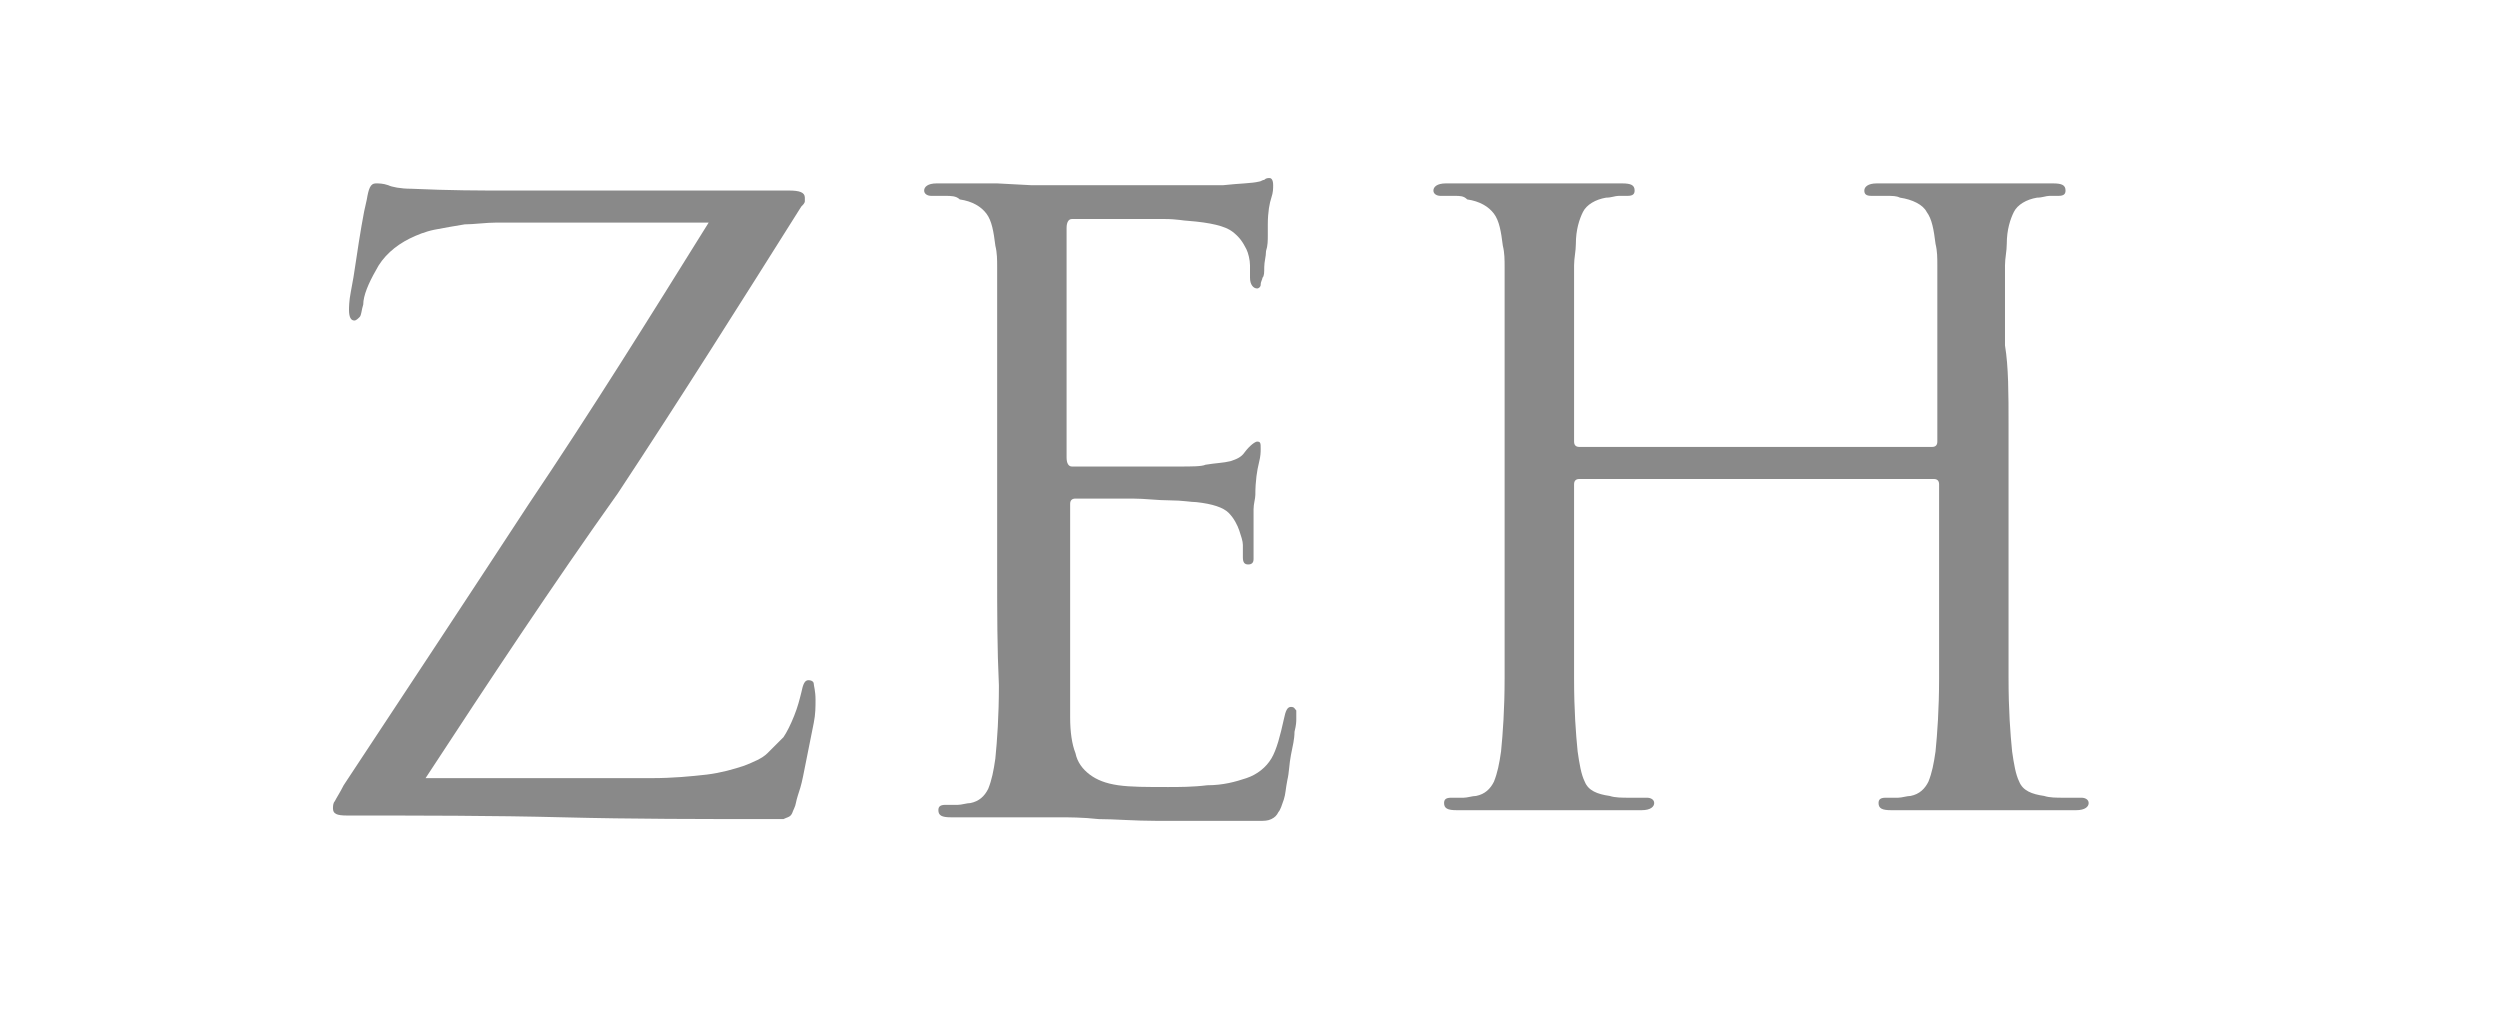 <?xml version="1.0" encoding="utf-8"?>
<!-- Generator: Adobe Illustrator 23.0.1, SVG Export Plug-In . SVG Version: 6.00 Build 0)  -->
<svg version="1.1" id="レイヤー_1" xmlns="http://www.w3.org/2000/svg" xmlns:xlink="http://www.w3.org/1999/xlink" x="0px"
	 y="0px" width="140.4px" height="57px" viewBox="0 0 140.4 57" style="enable-background:new 0 0 140.4 57;" xml:space="preserve">
<style type="text/css">
	.st0{fill:#898989;}
</style>
<g>
	<path class="st0" d="M23.9,43.7h12.7c1.2,0,2.2-0.1,3.1-0.2c0.8-0.1,1.5-0.3,2.1-0.5c0.5-0.2,1-0.4,1.3-0.7
		c0.3-0.3,0.6-0.6,0.9-0.9c0.2-0.3,0.4-0.7,0.6-1.2c0.2-0.5,0.3-0.9,0.4-1.3c0.1-0.5,0.2-0.7,0.4-0.7c0.2,0,0.3,0.1,0.3,0.2
		c0,0.1,0.1,0.4,0.1,0.9c0,0.4,0,0.8-0.1,1.3c-0.1,0.5-0.2,1-0.3,1.5c-0.1,0.5-0.2,1-0.3,1.5c-0.1,0.5-0.2,0.8-0.3,1.1
		c-0.1,0.3-0.1,0.5-0.2,0.7c-0.1,0.2-0.1,0.3-0.2,0.4s-0.2,0.1-0.4,0.2c-0.1,0-0.4,0-0.6,0c-3.9,0-7.9,0-11.8-0.1
		c-3.9-0.1-8-0.1-12.1-0.1c-0.6,0-0.8-0.1-0.8-0.4c0-0.1,0-0.3,0.1-0.4c0.1-0.2,0.3-0.5,0.5-0.9c3.5-5.3,7-10.6,10.4-15.8
		c3.5-5.2,6.8-10.5,10.1-15.8H29.7c-0.6,0-1.2,0-1.8,0c-0.6,0-1.3,0.1-1.8,0.1c-0.6,0.1-1.2,0.2-1.7,0.3c-0.5,0.1-1,0.3-1.4,0.5
		c-0.8,0.4-1.5,1-1.9,1.8c-0.4,0.7-0.7,1.4-0.7,1.9c-0.1,0.3-0.1,0.6-0.2,0.7c-0.1,0.1-0.2,0.2-0.3,0.2c-0.2,0-0.3-0.2-0.3-0.6
		c0-0.1,0-0.5,0.1-1c0.1-0.5,0.2-1.1,0.3-1.8c0.1-0.7,0.2-1.3,0.3-1.9c0.1-0.6,0.2-1.1,0.3-1.5c0.1-0.6,0.2-0.9,0.5-0.9
		c0.2,0,0.4,0,0.7,0.1c0.2,0.1,0.7,0.2,1.3,0.2c2.2,0.1,3.9,0.1,5.2,0.1c1.2,0,2.2,0,2.9,0h13.1c0.6,0,0.9,0.1,0.9,0.4
		c0,0.1,0,0.2,0,0.2c0,0.1-0.1,0.2-0.2,0.3c-3.4,5.4-6.8,10.8-10.3,16.1C31,32.9,27.5,38.2,23.9,43.7z"/>
	<path class="st0" d="M56,32.1v-8.2c0-1.8,0-3.3,0-4.4c0-1.2,0-2.1,0-2.8c0-0.7,0-1.3,0-1.7c0-0.4,0-0.8-0.1-1.2
		c-0.1-0.8-0.2-1.4-0.5-1.8c-0.3-0.4-0.8-0.7-1.5-0.8C53.7,11,53.4,11,53.1,11c-0.3,0-0.6,0-0.8,0c-0.2,0-0.4-0.1-0.4-0.3
		c0-0.2,0.2-0.4,0.7-0.4c0.5,0,1.1,0,1.7,0c0.6,0,1.2,0,1.7,0l1.9,0.1c0.1,0,0.6,0,1.7,0c1,0,2.2,0,3.4,0c1.3,0,2.4,0,3.6,0
		c1.1,0,1.8,0,2.1,0c0.9-0.1,1.6-0.1,2-0.2c0.1,0,0.2-0.1,0.3-0.1c0.1-0.1,0.2-0.1,0.3-0.1c0.1,0,0.2,0.1,0.2,0.4
		c0,0.2,0,0.4-0.1,0.7c-0.1,0.3-0.2,0.8-0.2,1.5c0,0.1,0,0.3,0,0.6c0,0.3,0,0.6-0.1,0.9c0,0.3-0.1,0.6-0.1,0.9c0,0.3,0,0.5-0.1,0.6
		c0,0.1-0.1,0.2-0.1,0.4c0,0.1-0.1,0.2-0.2,0.2c-0.2,0-0.4-0.2-0.4-0.6c0-0.2,0-0.4,0-0.7c0-0.3-0.1-0.7-0.2-0.9
		c-0.2-0.4-0.4-0.7-0.8-1c-0.4-0.3-1.2-0.5-2.5-0.6c-0.2,0-0.6-0.1-1.3-0.1c-0.7,0-1.3,0-2.1,0c-0.7,0-1.4,0-2,0s-1,0-1.1,0
		c-0.2,0-0.3,0.2-0.3,0.5v12.9c0,0.3,0.1,0.5,0.3,0.5c0.2,0,0.6,0,1.3,0c0.7,0,1.4,0,2.3,0s1.6,0,2.4,0c0.7,0,1.3,0,1.5-0.1
		c0.6-0.1,1-0.1,1.4-0.2c0.3-0.1,0.6-0.2,0.8-0.5c0.3-0.4,0.6-0.6,0.7-0.6c0.2,0,0.2,0.1,0.2,0.4c0,0.2,0,0.4-0.1,0.8
		c-0.1,0.4-0.2,1-0.2,1.8c0,0.2-0.1,0.5-0.1,0.8c0,0.3,0,0.6,0,0.9c0,0.3,0,0.6,0,0.8c0,0.2,0,0.4,0,0.5c0,0.2,0,0.4,0,0.6
		c0,0.2-0.1,0.3-0.3,0.3c-0.2,0-0.3-0.1-0.3-0.4c0-0.2,0-0.5,0-0.7c0-0.2-0.1-0.5-0.2-0.8c-0.1-0.3-0.3-0.7-0.6-1
		c-0.3-0.3-0.9-0.5-1.8-0.6c-0.3,0-0.8-0.1-1.5-0.1c-0.7,0-1.4-0.1-2.1-0.1c-0.7,0-1.4,0-2,0c-0.6,0-1,0-1.2,0
		c-0.2,0-0.3,0.1-0.3,0.3v4.1c0,0.4,0,1,0,1.8s0,1.6,0,2.4c0,0.8,0,1.6,0,2.3c0,0.7,0,1.2,0,1.4c0,0.8,0.1,1.5,0.3,2
		c0.1,0.5,0.4,0.9,0.8,1.2c0.4,0.3,0.9,0.5,1.6,0.6c0.7,0.1,1.6,0.1,2.8,0.1c0.6,0,1.4,0,2.2-0.1c0.9,0,1.6-0.2,2.2-0.4
		c0.6-0.2,1.1-0.6,1.4-1.1c0.3-0.5,0.5-1.3,0.7-2.2c0.1-0.5,0.2-0.7,0.4-0.7c0.2,0,0.2,0.1,0.3,0.2c0,0.2,0,0.3,0,0.5
		c0,0.1,0,0.3-0.1,0.7c0,0.4-0.1,0.8-0.2,1.3c-0.1,0.5-0.1,1-0.2,1.4c-0.1,0.5-0.1,0.8-0.2,1.1c-0.1,0.3-0.2,0.6-0.3,0.7
		c-0.1,0.2-0.2,0.3-0.4,0.4c-0.2,0.1-0.4,0.1-0.7,0.1c-0.3,0-0.7,0-1.1,0c-1.8,0-3.3,0-4.6,0c-1.3,0-2.4-0.1-3.3-0.1
		c-0.9-0.1-1.7-0.1-2.2-0.1c-0.6,0-1.1,0-1.4,0c-0.1,0-0.3,0-0.6,0c-0.3,0-0.8,0-1.3,0c-0.5,0-1,0-1.5,0c-0.5,0-0.9,0-1.3,0
		c-0.5,0-0.7-0.1-0.7-0.4c0-0.2,0.1-0.3,0.4-0.3c0.2,0,0.5,0,0.7,0c0.2,0,0.5-0.1,0.7-0.1c0.5-0.1,0.8-0.4,1-0.8
		c0.2-0.5,0.3-1,0.4-1.7c0.1-1,0.2-2.4,0.2-4.1C56,36.4,56,34.4,56,32.1z"/>
	<path class="st0" d="M112.8,23.9v8.2c0,2.2,0,4.3,0,6c0,1.8,0.1,3.1,0.2,4.1c0.1,0.7,0.2,1.3,0.4,1.7c0.2,0.5,0.7,0.7,1.4,0.8
		c0.3,0.1,0.7,0.1,1.1,0.1c0.4,0,0.7,0,1,0c0.2,0,0.4,0.1,0.4,0.3c0,0.2-0.2,0.4-0.7,0.4c-0.7,0-1.3,0-2,0c-0.7,0-1.3,0-1.8,0
		c-0.5,0-1,0-1.4,0c-0.4,0-0.6,0-0.6,0s-0.3,0-0.6,0c-0.4,0-0.8,0-1.2,0c-0.5,0-1,0-1.5,0c-0.5,0-0.9,0-1.3,0
		c-0.5,0-0.7-0.1-0.7-0.4c0-0.2,0.1-0.3,0.4-0.3c0.2,0,0.5,0,0.7,0c0.2,0,0.5-0.1,0.7-0.1c0.5-0.1,0.8-0.4,1-0.8
		c0.2-0.5,0.3-1,0.4-1.7c0.1-1,0.2-2.4,0.2-4.1c0-1.8,0-3.8,0-6v-4.9c0-0.2-0.1-0.3-0.3-0.3H88.7c-0.2,0-0.3,0.1-0.3,0.3v4.9
		c0,2.2,0,4.3,0,6c0,1.8,0.1,3.1,0.2,4.1c0.1,0.7,0.2,1.3,0.4,1.7c0.2,0.5,0.7,0.7,1.4,0.8c0.3,0.1,0.7,0.1,1.1,0.1c0.4,0,0.7,0,1,0
		c0.2,0,0.4,0.1,0.4,0.3c0,0.2-0.2,0.4-0.7,0.4c-0.7,0-1.3,0-2,0c-0.7,0-1.3,0-1.8,0c-0.5,0-1,0-1.4,0c-0.4,0-0.6,0-0.6,0
		c-0.1,0-0.3,0-0.6,0c-0.4,0-0.8,0-1.2,0c-0.5,0-1,0-1.5,0c-0.5,0-0.9,0-1.3,0c-0.5,0-0.7-0.1-0.7-0.4c0-0.2,0.1-0.3,0.4-0.3
		c0.2,0,0.5,0,0.7,0c0.2,0,0.5-0.1,0.7-0.1c0.5-0.1,0.8-0.4,1-0.8c0.2-0.5,0.3-1,0.4-1.7c0.1-1,0.2-2.4,0.2-4.1c0-1.8,0-3.8,0-6
		v-8.2c0-1.8,0-3.3,0-4.4c0-1.2,0-2.1,0-2.8c0-0.7,0-1.3,0-1.7c0-0.4,0-0.8-0.1-1.2c-0.1-0.8-0.2-1.4-0.5-1.8
		c-0.3-0.4-0.8-0.7-1.5-0.8C82.2,11,82,11,81.7,11c-0.3,0-0.6,0-0.8,0c-0.2,0-0.4-0.1-0.4-0.3c0-0.2,0.2-0.4,0.7-0.4
		c0.5,0,1.1,0,1.7,0c0.6,0,1.1,0,1.7,0c0.5,0,1,0,1.3,0c0.4,0,0.6,0,0.6,0c0.1,0,0.3,0,0.6,0c0.4,0,0.8,0,1.2,0c0.5,0,1,0,1.5,0
		c0.5,0,0.9,0,1.3,0c0.5,0,0.7,0.1,0.7,0.4c0,0.2-0.1,0.3-0.4,0.3c-0.2,0-0.3,0-0.5,0c-0.2,0-0.4,0.1-0.7,0.1
		c-0.6,0.1-1.1,0.4-1.3,0.8c-0.2,0.4-0.4,1-0.4,1.8c0,0.4-0.1,0.8-0.1,1.2c0,0.4,0,1,0,1.7c0,0.7,0,1.6,0,2.8c0,1.2,0,2.6,0,4.4v1
		c0,0.2,0.1,0.3,0.3,0.3h19.8c0.2,0,0.3-0.1,0.3-0.3v-1c0-1.8,0-3.3,0-4.4c0-1.2,0-2.1,0-2.8c0-0.7,0-1.3,0-1.7c0-0.4,0-0.8-0.1-1.2
		c-0.1-0.8-0.2-1.4-0.5-1.8c-0.2-0.4-0.8-0.7-1.5-0.8c-0.2-0.1-0.4-0.1-0.8-0.1c-0.3,0-0.6,0-0.8,0c-0.3,0-0.4-0.1-0.4-0.3
		c0-0.2,0.2-0.4,0.7-0.4c0.5,0,1.1,0,1.7,0c0.6,0,1.1,0,1.7,0s1,0,1.3,0c0.4,0,0.6,0,0.6,0s0.3,0,0.6,0c0.4,0,0.8,0,1.2,0s1,0,1.5,0
		c0.5,0,0.9,0,1.3,0c0.5,0,0.7,0.1,0.7,0.4c0,0.2-0.1,0.3-0.4,0.3c-0.2,0-0.3,0-0.5,0c-0.2,0-0.4,0.1-0.7,0.1
		c-0.6,0.1-1.1,0.4-1.3,0.8c-0.2,0.4-0.4,1-0.4,1.8c0,0.4-0.1,0.8-0.1,1.2c0,0.4,0,1,0,1.7c0,0.7,0,1.6,0,2.8
		C112.8,20.6,112.8,22.1,112.8,23.9z"/>
</g>
</svg>
